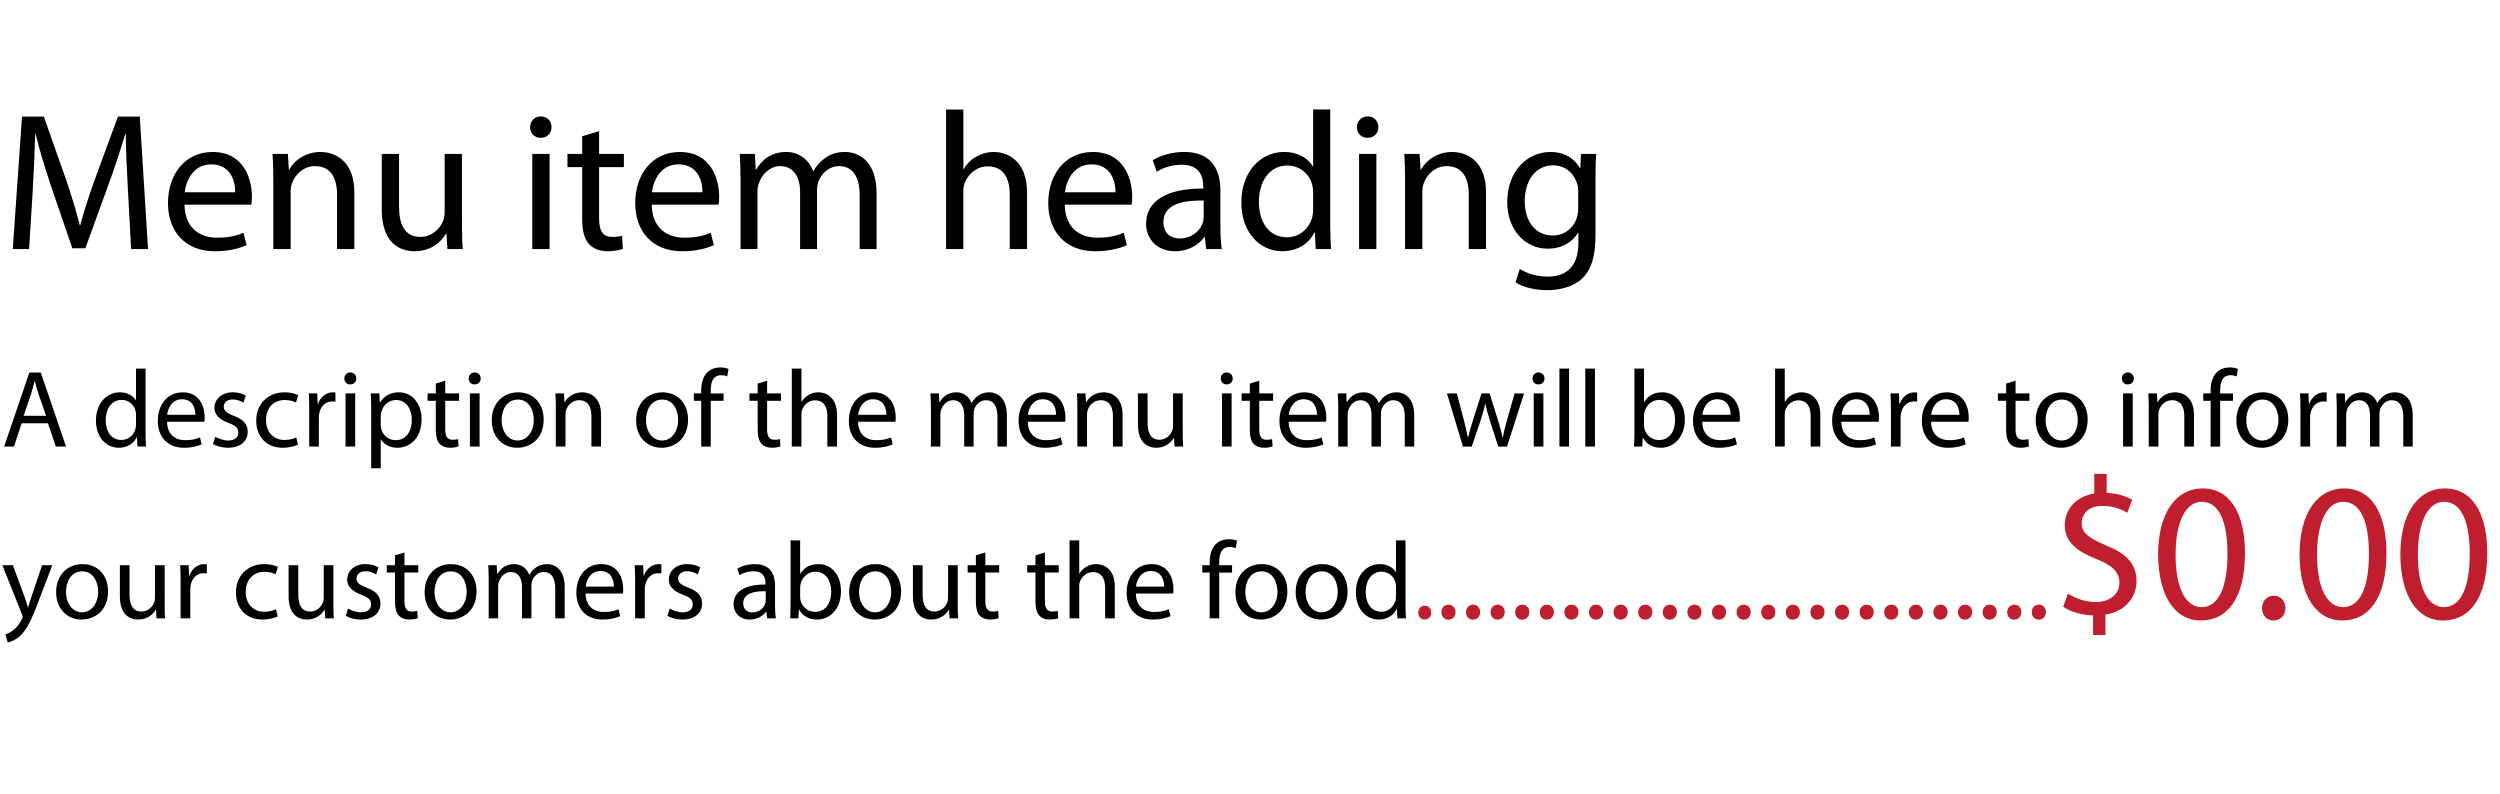 <?xml version="1.0" encoding="utf-8"?>
<!-- Generator: Adobe Illustrator 15.1.0, SVG Export Plug-In . SVG Version: 6.00 Build 0)  -->
<!DOCTYPE svg PUBLIC "-//W3C//DTD SVG 1.1//EN" "http://www.w3.org/Graphics/SVG/1.1/DTD/svg11.dtd">
<svg version="1.1" id="Layer_1" xmlns="http://www.w3.org/2000/svg" xmlns:xlink="http://www.w3.org/1999/xlink" x="0px" y="0px"
	 width="229px" height="72.75px" viewBox="0 0 229 72.75" enable-background="new 0 0 229 72.75" xml:space="preserve">
<g>
	<path d="M11.722,17.486c-0.09-1.692-0.198-3.745-0.198-5.24h-0.036c-0.432,1.405-0.918,2.935-1.53,4.609l-2.143,5.888H6.626
		l-1.98-5.78c-0.576-1.729-1.044-3.277-1.387-4.718H3.223c-0.036,1.513-0.126,3.529-0.234,5.366l-0.324,5.204H1.17L2.017,10.68
		h1.999l2.071,5.87c0.504,1.495,0.9,2.827,1.224,4.087h0.036c0.324-1.224,0.756-2.557,1.296-4.087l2.161-5.87h1.999l0.756,12.136
		H12.01L11.722,17.486z"/>
	<path d="M16.901,18.747c0.036,2.143,1.386,3.025,2.989,3.025c1.134,0,1.836-0.198,2.413-0.45l0.288,1.135
		c-0.558,0.252-1.53,0.558-2.917,0.558c-2.683,0-4.286-1.783-4.286-4.412s1.548-4.681,4.087-4.681c2.863,0,3.601,2.485,3.601,4.087
		c0,0.324-0.018,0.558-0.054,0.738H16.901z M21.546,17.612c0.018-0.99-0.414-2.557-2.196-2.557c-1.621,0-2.305,1.458-2.431,2.557
		H21.546z"/>
	<path d="M25.036,16.46c0-0.918-0.018-1.639-0.072-2.358h1.405l0.09,1.44h0.036c0.432-0.811,1.44-1.621,2.881-1.621
		c1.206,0,3.079,0.72,3.079,3.709v5.186h-1.584v-5.023c0-1.404-0.522-2.575-2.017-2.575c-1.026,0-1.836,0.738-2.125,1.62
		c-0.072,0.198-0.108,0.468-0.108,0.738v5.24h-1.584V16.46z"/>
	<path d="M42.316,20.421c0,0.918,0.018,1.71,0.072,2.395h-1.404l-0.09-1.422h-0.036c-0.396,0.702-1.332,1.621-2.881,1.621
		c-1.368,0-3.007-0.774-3.007-3.817v-5.095h1.584v4.807c0,1.657,0.522,2.791,1.945,2.791c1.062,0,1.8-0.738,2.088-1.458
		c0.09-0.216,0.144-0.504,0.144-0.811v-5.329h1.584V20.421z"/>
	<path d="M50.521,11.652c0,0.541-0.378,0.973-1.008,0.973c-0.576,0-0.955-0.432-0.955-0.973c0-0.54,0.396-0.99,0.99-0.99
		C50.125,10.662,50.521,11.094,50.521,11.652z M48.757,22.816v-8.714h1.584v8.714H48.757z"/>
	<path d="M54.877,12.013v2.089h2.269v1.206h-2.269v4.699c0,1.081,0.306,1.693,1.188,1.693c0.432,0,0.685-0.036,0.918-0.108
		l0.072,1.206c-0.306,0.108-0.792,0.216-1.405,0.216c-0.738,0-1.333-0.252-1.71-0.667c-0.432-0.486-0.612-1.26-0.612-2.287v-4.753
		h-1.35v-1.206h1.35v-1.621L54.877,12.013z"/>
	<path d="M59.7,18.747c0.036,2.143,1.386,3.025,2.989,3.025c1.134,0,1.836-0.198,2.413-0.45l0.288,1.135
		c-0.558,0.252-1.53,0.558-2.917,0.558c-2.683,0-4.286-1.783-4.286-4.412s1.548-4.681,4.087-4.681c2.863,0,3.601,2.485,3.601,4.087
		c0,0.324-0.018,0.558-0.054,0.738H59.7z M64.345,17.612c0.018-0.99-0.414-2.557-2.196-2.557c-1.621,0-2.305,1.458-2.431,2.557
		H64.345z"/>
	<path d="M67.834,16.46c0-0.918-0.036-1.639-0.072-2.358h1.387l0.072,1.422h0.054c0.486-0.829,1.296-1.603,2.755-1.603
		c1.17,0,2.07,0.72,2.449,1.747h0.036c0.27-0.504,0.63-0.864,0.99-1.135c0.522-0.396,1.08-0.612,1.908-0.612
		c1.17,0,2.881,0.756,2.881,3.781v5.114h-1.548V17.9c0-1.692-0.63-2.683-1.891-2.683c-0.918,0-1.603,0.666-1.891,1.422
		c-0.072,0.234-0.126,0.504-0.126,0.792v5.384H73.29v-5.222c0-1.386-0.612-2.376-1.818-2.376c-0.973,0-1.711,0.792-1.963,1.584
		c-0.09,0.216-0.126,0.504-0.126,0.774v5.24h-1.548V16.46z"/>
	<path d="M86.66,10.032h1.584v5.456h0.036c0.252-0.45,0.648-0.864,1.134-1.134c0.468-0.27,1.026-0.432,1.62-0.432
		c1.17,0,3.043,0.72,3.043,3.709v5.186h-1.584v-5.005c0-1.404-0.522-2.575-2.017-2.575c-1.026,0-1.818,0.72-2.125,1.566
		c-0.09,0.234-0.108,0.468-0.108,0.756v5.257H86.66V10.032z"/>
	<path d="M97.531,18.747c0.036,2.143,1.386,3.025,2.989,3.025c1.134,0,1.836-0.198,2.413-0.45l0.288,1.135
		c-0.558,0.252-1.53,0.558-2.917,0.558c-2.683,0-4.285-1.783-4.285-4.412s1.549-4.681,4.087-4.681c2.863,0,3.601,2.485,3.601,4.087
		c0,0.324-0.018,0.558-0.054,0.738H97.531z M102.177,17.612c0.018-0.99-0.415-2.557-2.197-2.557c-1.621,0-2.305,1.458-2.431,2.557
		H102.177z"/>
	<path d="M111.788,20.728c0,0.756,0.036,1.494,0.126,2.088h-1.423l-0.126-1.098h-0.054c-0.486,0.684-1.423,1.296-2.665,1.296
		c-1.765,0-2.665-1.243-2.665-2.503c0-2.106,1.873-3.259,5.239-3.241v-0.18c0-0.702-0.198-2.017-1.98-1.999
		c-0.828,0-1.674,0.234-2.287,0.648l-0.36-1.062c0.72-0.45,1.783-0.756,2.881-0.756c2.665,0,3.313,1.818,3.313,3.547V20.728z
		 M110.257,18.369c-1.729-0.036-3.691,0.27-3.691,1.962c0,1.044,0.684,1.513,1.476,1.513c1.152,0,1.891-0.72,2.143-1.458
		c0.054-0.18,0.072-0.36,0.072-0.504V18.369z"/>
	<path d="M121.849,10.032v10.533c0,0.774,0.036,1.656,0.072,2.25h-1.404l-0.072-1.512h-0.054c-0.468,0.972-1.513,1.71-2.935,1.71
		c-2.107,0-3.746-1.783-3.746-4.43c-0.018-2.899,1.8-4.663,3.908-4.663c1.35,0,2.232,0.63,2.628,1.314h0.036v-5.204H121.849z
		 M120.282,17.648c0-0.198-0.018-0.468-0.071-0.666c-0.234-0.991-1.099-1.819-2.287-1.819c-1.639,0-2.61,1.44-2.61,3.349
		c0,1.765,0.882,3.223,2.574,3.223c1.063,0,2.035-0.72,2.323-1.89c0.054-0.216,0.071-0.432,0.071-0.685V17.648z"/>
	<path d="M126.257,11.652c0,0.541-0.378,0.973-1.009,0.973c-0.576,0-0.954-0.432-0.954-0.973c0-0.54,0.396-0.99,0.99-0.99
		C125.86,10.662,126.257,11.094,126.257,11.652z M124.492,22.816v-8.714h1.584v8.714H124.492z"/>
	<path d="M128.703,16.46c0-0.918-0.018-1.639-0.072-2.358h1.404l0.09,1.44h0.036c0.433-0.811,1.44-1.621,2.881-1.621
		c1.207,0,3.079,0.72,3.079,3.709v5.186h-1.584v-5.023c0-1.404-0.522-2.575-2.017-2.575c-1.026,0-1.837,0.738-2.125,1.62
		c-0.072,0.198-0.108,0.468-0.108,0.738v5.24h-1.584V16.46z"/>
	<path d="M146.146,21.538c0,2.017-0.414,3.223-1.242,3.997c-0.864,0.774-2.089,1.044-3.188,1.044c-1.044,0-2.196-0.252-2.898-0.72
		l0.396-1.225c0.576,0.378,1.477,0.703,2.557,0.703c1.62,0,2.809-0.847,2.809-3.061v-0.955h-0.036
		c-0.468,0.811-1.422,1.458-2.772,1.458c-2.161,0-3.709-1.836-3.709-4.249c0-2.953,1.926-4.609,3.942-4.609
		c1.513,0,2.323,0.774,2.72,1.494h0.035l0.055-1.314h1.404c-0.055,0.612-0.072,1.332-0.072,2.376V21.538z M144.563,17.541
		c0-0.27-0.019-0.504-0.091-0.703c-0.288-0.936-1.044-1.692-2.214-1.692c-1.513,0-2.593,1.278-2.593,3.295
		c0,1.711,0.882,3.133,2.574,3.133c0.99,0,1.873-0.612,2.196-1.621c0.091-0.27,0.127-0.576,0.127-0.846V17.541z"/>
	<path d="M1.986,38.772l-0.704,2.132H0.377l2.313-6.777h1.046l2.313,6.777H5.113L4.39,38.772H1.986z M4.219,38.089l-0.674-1.951
		c-0.151-0.442-0.251-0.845-0.352-1.236h-0.02c-0.101,0.392-0.201,0.814-0.342,1.227l-0.664,1.961H4.219z"/>
	<path d="M13.333,33.765v5.883c0,0.433,0.02,0.925,0.04,1.257h-0.784l-0.04-0.845h-0.03c-0.262,0.543-0.845,0.955-1.639,0.955
		c-1.176,0-2.091-0.995-2.091-2.474c-0.01-1.619,1.005-2.604,2.182-2.604c0.754,0,1.247,0.353,1.468,0.734h0.02v-2.906H13.333z
		 M12.458,38.019c0-0.11-0.01-0.262-0.04-0.372c-0.131-0.554-0.613-1.016-1.277-1.016c-0.916,0-1.458,0.805-1.458,1.87
		c0,0.985,0.493,1.8,1.438,1.8c0.593,0,1.136-0.402,1.297-1.056c0.03-0.121,0.04-0.241,0.04-0.382V38.019z"/>
	<path d="M15.3,38.632c0.021,1.196,0.774,1.689,1.669,1.689c0.633,0,1.026-0.11,1.348-0.252l0.161,0.634
		c-0.312,0.141-0.854,0.312-1.629,0.312c-1.499,0-2.393-0.995-2.393-2.463c0-1.469,0.865-2.615,2.282-2.615
		c1.599,0,2.011,1.388,2.011,2.283c0,0.181-0.01,0.312-0.03,0.412H15.3z M17.895,37.998c0.01-0.553-0.231-1.428-1.227-1.428
		c-0.905,0-1.287,0.814-1.357,1.428H17.895z"/>
	<path d="M19.722,40.01c0.271,0.16,0.734,0.342,1.177,0.342c0.633,0,0.935-0.313,0.935-0.725c0-0.422-0.251-0.644-0.895-0.885
		c-0.885-0.321-1.297-0.794-1.297-1.377c0-0.785,0.644-1.429,1.68-1.429c0.493,0,0.925,0.131,1.187,0.302l-0.211,0.644
		c-0.191-0.12-0.543-0.291-0.996-0.291c-0.522,0-0.804,0.302-0.804,0.663c0,0.402,0.282,0.583,0.915,0.835
		c0.834,0.312,1.277,0.734,1.277,1.458c0,0.864-0.673,1.468-1.81,1.468c-0.533,0-1.025-0.141-1.367-0.342L19.722,40.01z"/>
	<path d="M27.291,40.733c-0.231,0.11-0.744,0.281-1.397,0.281c-1.468,0-2.423-0.995-2.423-2.483c0-1.498,1.025-2.595,2.614-2.595
		c0.523,0,0.985,0.131,1.227,0.262l-0.201,0.674c-0.211-0.11-0.543-0.231-1.026-0.231c-1.116,0-1.72,0.835-1.72,1.84
		c0,1.127,0.724,1.82,1.689,1.82c0.503,0,0.834-0.12,1.086-0.231L27.291,40.733z"/>
	<path d="M28.324,37.556c0-0.573-0.01-1.065-0.04-1.519h0.774l0.04,0.966h0.03c0.221-0.653,0.764-1.066,1.357-1.066
		c0.09,0,0.161,0.011,0.241,0.021v0.835c-0.09-0.021-0.181-0.021-0.302-0.021c-0.623,0-1.066,0.463-1.187,1.126
		c-0.02,0.121-0.03,0.271-0.03,0.412v2.595h-0.885V37.556z"/>
	<path d="M32.636,34.67c0,0.302-0.211,0.543-0.563,0.543c-0.322,0-0.533-0.241-0.533-0.543s0.221-0.553,0.553-0.553
		C32.414,34.117,32.636,34.358,32.636,34.67z M31.65,40.904v-4.867h0.885v4.867H31.65z"/>
	<path d="M34.001,37.626c0-0.623-0.02-1.126-0.04-1.589h0.784l0.05,0.835h0.02c0.352-0.594,0.936-0.936,1.73-0.936
		c1.187,0,2.071,0.996,2.071,2.464c0,1.75-1.076,2.614-2.222,2.614c-0.644,0-1.207-0.281-1.499-0.764h-0.02v2.645h-0.875V37.626z
		 M34.876,38.924c0,0.13,0.01,0.251,0.04,0.361c0.161,0.613,0.694,1.036,1.328,1.036c0.935,0,1.478-0.765,1.478-1.881
		c0-0.965-0.513-1.8-1.448-1.8c-0.604,0-1.177,0.423-1.337,1.086c-0.03,0.11-0.061,0.241-0.061,0.353V38.924z"/>
	<path d="M40.785,34.871v1.166h1.267v0.674h-1.267v2.625c0,0.604,0.171,0.945,0.664,0.945c0.242,0,0.382-0.021,0.513-0.061
		l0.04,0.674c-0.171,0.06-0.442,0.12-0.784,0.12c-0.413,0-0.744-0.141-0.956-0.372c-0.241-0.271-0.342-0.703-0.342-1.276v-2.655
		h-0.754v-0.674h0.754v-0.904L40.785,34.871z"/>
	<path d="M44.031,34.67c0,0.302-0.211,0.543-0.563,0.543c-0.322,0-0.533-0.241-0.533-0.543s0.221-0.553,0.553-0.553
		C43.81,34.117,44.031,34.358,44.031,34.67z M43.045,40.904v-4.867h0.885v4.867H43.045z"/>
	<path d="M49.801,38.431c0,1.8-1.257,2.584-2.423,2.584c-1.307,0-2.333-0.965-2.333-2.504c0-1.618,1.076-2.574,2.413-2.574
		C48.856,35.937,49.801,36.952,49.801,38.431z M45.95,38.48c0,1.066,0.604,1.871,1.468,1.871c0.845,0,1.478-0.795,1.478-1.891
		c0-0.824-0.412-1.86-1.458-1.86C46.402,36.601,45.95,37.565,45.95,38.48z"/>
	<path d="M50.914,37.354c0-0.513-0.01-0.915-0.04-1.317h0.784l0.05,0.805h0.02c0.242-0.452,0.805-0.905,1.609-0.905
		c0.674,0,1.72,0.402,1.72,2.071v2.896h-0.885v-2.806c0-0.784-0.292-1.438-1.126-1.438c-0.573,0-1.025,0.412-1.187,0.904
		c-0.04,0.111-0.06,0.262-0.06,0.413v2.926h-0.885V37.354z"/>
	<path d="M63.025,38.431c0,1.8-1.257,2.584-2.423,2.584c-1.307,0-2.333-0.965-2.333-2.504c0-1.618,1.076-2.574,2.413-2.574
		C62.081,35.937,63.025,36.952,63.025,38.431z M59.174,38.48c0,1.066,0.604,1.871,1.468,1.871c0.845,0,1.478-0.795,1.478-1.891
		c0-0.824-0.412-1.86-1.458-1.86C59.627,36.601,59.174,37.565,59.174,38.48z"/>
	<path d="M64.229,40.904v-4.193h-0.674v-0.674h0.674v-0.231c0-0.684,0.161-1.307,0.563-1.699c0.332-0.321,0.774-0.452,1.187-0.452
		c0.322,0,0.583,0.07,0.754,0.141l-0.121,0.684c-0.13-0.06-0.301-0.11-0.563-0.11c-0.754,0-0.945,0.653-0.945,1.408v0.261h1.177
		v0.674h-1.177v4.193H64.229z"/>
	<path d="M70.269,34.871v1.166h1.267v0.674h-1.267v2.625c0,0.604,0.171,0.945,0.664,0.945c0.242,0,0.382-0.021,0.513-0.061
		l0.04,0.674c-0.171,0.06-0.442,0.12-0.784,0.12c-0.413,0-0.744-0.141-0.956-0.372c-0.241-0.271-0.342-0.703-0.342-1.276v-2.655
		H68.65v-0.674h0.754v-0.904L70.269,34.871z"/>
	<path d="M72.529,33.765h0.885v3.047h0.02c0.141-0.251,0.362-0.482,0.633-0.634c0.262-0.15,0.573-0.241,0.905-0.241
		c0.653,0,1.699,0.402,1.699,2.071v2.896h-0.885v-2.796c0-0.784-0.292-1.438-1.126-1.438c-0.573,0-1.016,0.402-1.187,0.875
		c-0.05,0.131-0.06,0.262-0.06,0.422v2.937h-0.885V33.765z"/>
	<path d="M78.599,38.632c0.021,1.196,0.774,1.689,1.669,1.689c0.633,0,1.026-0.11,1.348-0.252l0.161,0.634
		c-0.312,0.141-0.854,0.312-1.629,0.312c-1.499,0-2.393-0.995-2.393-2.463c0-1.469,0.865-2.615,2.282-2.615
		c1.599,0,2.011,1.388,2.011,2.283c0,0.181-0.01,0.312-0.03,0.412H78.599z M81.193,37.998c0.01-0.553-0.231-1.428-1.227-1.428
		c-0.905,0-1.287,0.814-1.357,1.428H81.193z"/>
	<path d="M85.271,37.354c0-0.513-0.02-0.915-0.04-1.317h0.774l0.04,0.795h0.03c0.271-0.463,0.724-0.896,1.539-0.896
		c0.653,0,1.156,0.402,1.367,0.976h0.021c0.151-0.281,0.352-0.482,0.553-0.634c0.292-0.221,0.604-0.342,1.066-0.342
		c0.654,0,1.609,0.423,1.609,2.112v2.855h-0.865v-2.745c0-0.945-0.352-1.498-1.056-1.498c-0.513,0-0.895,0.372-1.056,0.794
		c-0.04,0.131-0.07,0.281-0.07,0.442v3.007h-0.865v-2.916c0-0.774-0.342-1.327-1.016-1.327c-0.543,0-0.955,0.442-1.096,0.885
		c-0.05,0.12-0.071,0.281-0.071,0.433v2.926h-0.865V37.354z"/>
	<path d="M94.145,38.632c0.021,1.196,0.774,1.689,1.669,1.689c0.633,0,1.026-0.11,1.348-0.252l0.161,0.634
		c-0.312,0.141-0.854,0.312-1.629,0.312c-1.499,0-2.393-0.995-2.393-2.463c0-1.469,0.865-2.615,2.282-2.615
		c1.599,0,2.011,1.388,2.011,2.283c0,0.181-0.01,0.312-0.03,0.412H94.145z M96.739,37.998c0.01-0.553-0.231-1.428-1.227-1.428
		c-0.905,0-1.287,0.814-1.357,1.428H96.739z"/>
	<path d="M98.686,37.354c0-0.513-0.01-0.915-0.04-1.317h0.784l0.05,0.805h0.02c0.242-0.452,0.805-0.905,1.609-0.905
		c0.674,0,1.72,0.402,1.72,2.071v2.896h-0.885v-2.806c0-0.784-0.292-1.438-1.126-1.438c-0.573,0-1.025,0.412-1.187,0.904
		c-0.04,0.111-0.06,0.262-0.06,0.413v2.926h-0.885V37.354z"/>
	<path d="M108.336,39.567c0,0.513,0.01,0.955,0.04,1.337h-0.784l-0.05-0.794h-0.02c-0.221,0.392-0.744,0.904-1.609,0.904
		c-0.764,0-1.679-0.433-1.679-2.132v-2.846h0.885v2.686c0,0.925,0.292,1.559,1.086,1.559c0.593,0,1.005-0.413,1.167-0.814
		c0.05-0.121,0.081-0.282,0.081-0.453v-2.977h0.885V39.567z"/>
	<path d="M112.917,34.67c0,0.302-0.211,0.543-0.563,0.543c-0.322,0-0.533-0.241-0.533-0.543s0.221-0.553,0.553-0.553
		C112.695,34.117,112.917,34.358,112.917,34.67z M111.931,40.904v-4.867h0.885v4.867H111.931z"/>
	<path d="M115.349,34.871v1.166h1.267v0.674h-1.267v2.625c0,0.604,0.171,0.945,0.663,0.945c0.241,0,0.383-0.021,0.513-0.061
		l0.041,0.674c-0.171,0.06-0.442,0.12-0.785,0.12c-0.412,0-0.744-0.141-0.955-0.372c-0.241-0.271-0.342-0.703-0.342-1.276v-2.655
		h-0.754v-0.674h0.754v-0.904L115.349,34.871z"/>
	<path d="M118.041,38.632c0.021,1.196,0.774,1.689,1.67,1.689c0.633,0,1.025-0.11,1.347-0.252l0.161,0.634
		c-0.312,0.141-0.854,0.312-1.629,0.312c-1.498,0-2.394-0.995-2.394-2.463c0-1.469,0.865-2.615,2.283-2.615
		c1.599,0,2.011,1.388,2.011,2.283c0,0.181-0.01,0.312-0.03,0.412H118.041z M120.636,37.998c0.01-0.553-0.231-1.428-1.227-1.428
		c-0.905,0-1.287,0.814-1.357,1.428H120.636z"/>
	<path d="M122.583,37.354c0-0.513-0.021-0.915-0.041-1.317h0.774l0.041,0.795h0.029c0.271-0.463,0.725-0.896,1.539-0.896
		c0.653,0,1.156,0.402,1.367,0.976h0.021c0.15-0.281,0.352-0.482,0.553-0.634c0.292-0.221,0.604-0.342,1.066-0.342
		c0.653,0,1.608,0.423,1.608,2.112v2.855h-0.864v-2.745c0-0.945-0.353-1.498-1.057-1.498c-0.513,0-0.895,0.372-1.056,0.794
		c-0.04,0.131-0.07,0.281-0.07,0.442v3.007h-0.864v-2.916c0-0.774-0.342-1.327-1.016-1.327c-0.543,0-0.956,0.442-1.097,0.885
		c-0.05,0.12-0.07,0.281-0.07,0.433v2.926h-0.864V37.354z"/>
	<path d="M133.445,36.037l0.653,2.474c0.131,0.543,0.262,1.046,0.353,1.549h0.03c0.11-0.492,0.271-1.016,0.432-1.538l0.795-2.484
		h0.744l0.754,2.434c0.181,0.583,0.322,1.097,0.433,1.589h0.03c0.08-0.492,0.211-1.006,0.372-1.579l0.693-2.443h0.875l-1.568,4.867
		h-0.805l-0.744-2.323c-0.171-0.543-0.312-1.025-0.433-1.599h-0.02c-0.121,0.583-0.271,1.086-0.442,1.609l-0.785,2.313h-0.804
		l-1.469-4.867H133.445z"/>
	<path d="M141.476,34.67c0,0.302-0.211,0.543-0.563,0.543c-0.321,0-0.533-0.241-0.533-0.543s0.222-0.553,0.554-0.553
		C141.254,34.117,141.476,34.358,141.476,34.67z M140.49,40.904v-4.867h0.885v4.867H140.49z"/>
	<path d="M142.842,33.765h0.885v7.14h-0.885V33.765z"/>
	<path d="M145.213,33.765h0.885v7.14h-0.885V33.765z"/>
	<path d="M149.715,33.765h0.875v3.057h0.02c0.312-0.543,0.875-0.885,1.659-0.885c1.217,0,2.062,1.006,2.062,2.474
		c0,1.74-1.106,2.604-2.192,2.604c-0.704,0-1.267-0.271-1.639-0.904h-0.021l-0.05,0.794h-0.755c0.021-0.332,0.041-0.824,0.041-1.257
		V33.765z M150.59,38.953c0,0.111,0.01,0.222,0.04,0.322c0.16,0.613,0.684,1.035,1.327,1.035c0.935,0,1.479-0.754,1.479-1.87
		c0-0.976-0.503-1.81-1.459-1.81c-0.593,0-1.156,0.422-1.337,1.086c-0.03,0.11-0.05,0.231-0.05,0.372V38.953z"/>
	<path d="M155.925,38.632c0.021,1.196,0.774,1.689,1.669,1.689c0.634,0,1.026-0.11,1.348-0.252l0.161,0.634
		c-0.312,0.141-0.854,0.312-1.629,0.312c-1.498,0-2.394-0.995-2.394-2.463c0-1.469,0.865-2.615,2.283-2.615
		c1.599,0,2.011,1.388,2.011,2.283c0,0.181-0.01,0.312-0.03,0.412H155.925z M158.52,37.998c0.01-0.553-0.231-1.428-1.227-1.428
		c-0.905,0-1.287,0.814-1.357,1.428H158.52z"/>
	<path d="M162.598,33.765h0.885v3.047h0.02c0.142-0.251,0.362-0.482,0.634-0.634c0.262-0.15,0.573-0.241,0.905-0.241
		c0.653,0,1.699,0.402,1.699,2.071v2.896h-0.885v-2.796c0-0.784-0.292-1.438-1.126-1.438c-0.573,0-1.016,0.402-1.187,0.875
		c-0.051,0.131-0.061,0.262-0.061,0.422v2.937h-0.885V33.765z"/>
	<path d="M168.667,38.632c0.021,1.196,0.774,1.689,1.669,1.689c0.634,0,1.026-0.11,1.348-0.252l0.161,0.634
		c-0.312,0.141-0.854,0.312-1.629,0.312c-1.498,0-2.394-0.995-2.394-2.463c0-1.469,0.865-2.615,2.283-2.615
		c1.599,0,2.011,1.388,2.011,2.283c0,0.181-0.01,0.312-0.03,0.412H168.667z M171.262,37.998c0.01-0.553-0.231-1.428-1.227-1.428
		c-0.905,0-1.287,0.814-1.357,1.428H171.262z"/>
	<path d="M173.209,37.556c0-0.573-0.011-1.065-0.041-1.519h0.774l0.041,0.966h0.029c0.222-0.653,0.765-1.066,1.358-1.066
		c0.09,0,0.16,0.011,0.241,0.021v0.835c-0.091-0.021-0.182-0.021-0.302-0.021c-0.624,0-1.066,0.463-1.187,1.126
		c-0.021,0.121-0.03,0.271-0.03,0.412v2.595h-0.885V37.556z"/>
	<path d="M176.887,38.632c0.021,1.196,0.774,1.689,1.67,1.689c0.633,0,1.025-0.11,1.347-0.252l0.161,0.634
		c-0.312,0.141-0.854,0.312-1.629,0.312c-1.498,0-2.394-0.995-2.394-2.463c0-1.469,0.865-2.615,2.283-2.615
		c1.599,0,2.011,1.388,2.011,2.283c0,0.181-0.01,0.312-0.03,0.412H176.887z M179.481,37.998c0.01-0.553-0.231-1.428-1.227-1.428
		c-0.905,0-1.287,0.814-1.357,1.428H179.481z"/>
	<path d="M184.625,34.871v1.166h1.268v0.674h-1.268v2.625c0,0.604,0.171,0.945,0.664,0.945c0.241,0,0.382-0.021,0.513-0.061
		l0.04,0.674c-0.171,0.06-0.442,0.12-0.784,0.12c-0.412,0-0.744-0.141-0.955-0.372c-0.241-0.271-0.342-0.703-0.342-1.276v-2.655
		h-0.755v-0.674h0.755v-0.904L184.625,34.871z"/>
	<path d="M191.229,38.431c0,1.8-1.257,2.584-2.424,2.584c-1.307,0-2.333-0.965-2.333-2.504c0-1.618,1.076-2.574,2.414-2.574
		C190.284,35.937,191.229,36.952,191.229,38.431z M187.378,38.48c0,1.066,0.604,1.871,1.468,1.871c0.845,0,1.479-0.795,1.479-1.891
		c0-0.824-0.412-1.86-1.458-1.86C187.83,36.601,187.378,37.565,187.378,38.48z"/>
	<path d="M195.458,34.67c0,0.302-0.211,0.543-0.563,0.543c-0.321,0-0.533-0.241-0.533-0.543s0.222-0.553,0.554-0.553
		C195.236,34.117,195.458,34.358,195.458,34.67z M194.473,40.904v-4.867h0.885v4.867H194.473z"/>
	<path d="M196.824,37.354c0-0.513-0.011-0.915-0.041-1.317h0.785l0.05,0.805h0.021c0.241-0.452,0.804-0.905,1.608-0.905
		c0.674,0,1.72,0.402,1.72,2.071v2.896h-0.885v-2.806c0-0.784-0.292-1.438-1.126-1.438c-0.573,0-1.026,0.412-1.187,0.904
		c-0.041,0.111-0.061,0.262-0.061,0.413v2.926h-0.885V37.354z"/>
	<path d="M202.491,40.904v-4.193h-0.674v-0.674h0.674v-0.231c0-0.684,0.161-1.307,0.563-1.699c0.332-0.321,0.774-0.452,1.187-0.452
		c0.321,0,0.583,0.07,0.754,0.141l-0.12,0.684c-0.131-0.06-0.302-0.11-0.563-0.11c-0.754,0-0.945,0.653-0.945,1.408v0.261h1.177
		v0.674h-1.177v4.193H202.491z"/>
	<path d="M209.609,38.431c0,1.8-1.257,2.584-2.424,2.584c-1.307,0-2.333-0.965-2.333-2.504c0-1.618,1.076-2.574,2.414-2.574
		C208.664,35.937,209.609,36.952,209.609,38.431z M205.758,38.48c0,1.066,0.604,1.871,1.468,1.871c0.845,0,1.479-0.795,1.479-1.891
		c0-0.824-0.412-1.86-1.458-1.86C206.21,36.601,205.758,37.565,205.758,38.48z"/>
	<path d="M210.722,37.556c0-0.573-0.011-1.065-0.041-1.519h0.774l0.041,0.966h0.029c0.222-0.653,0.765-1.066,1.357-1.066
		c0.091,0,0.161,0.011,0.242,0.021v0.835c-0.091-0.021-0.182-0.021-0.302-0.021c-0.624,0-1.066,0.463-1.187,1.126
		c-0.021,0.121-0.03,0.271-0.03,0.412v2.595h-0.885V37.556z"/>
	<path d="M214.048,37.354c0-0.513-0.021-0.915-0.041-1.317h0.774l0.041,0.795h0.029c0.271-0.463,0.725-0.896,1.539-0.896
		c0.653,0,1.156,0.402,1.367,0.976h0.021c0.15-0.281,0.352-0.482,0.553-0.634c0.292-0.221,0.604-0.342,1.066-0.342
		c0.653,0,1.608,0.423,1.608,2.112v2.855h-0.864v-2.745c0-0.945-0.353-1.498-1.057-1.498c-0.513,0-0.895,0.372-1.056,0.794
		c-0.04,0.131-0.07,0.281-0.07,0.442v3.007h-0.864v-2.916c0-0.774-0.342-1.327-1.016-1.327c-0.543,0-0.956,0.442-1.097,0.885
		c-0.05,0.12-0.07,0.281-0.07,0.433v2.926h-0.864V37.354z"/>
	<path d="M1.182,51.772l1.056,2.876c0.121,0.322,0.241,0.704,0.322,0.996h0.02c0.09-0.292,0.191-0.664,0.312-1.016l0.965-2.856
		h0.936l-1.328,3.47c-0.633,1.669-1.066,2.514-1.669,3.047c-0.443,0.372-0.865,0.522-1.086,0.563l-0.221-0.733
		c0.221-0.07,0.513-0.212,0.774-0.433c0.241-0.191,0.533-0.533,0.744-0.985c0.04-0.091,0.07-0.161,0.07-0.211
		c0-0.051-0.02-0.121-0.07-0.231l-1.79-4.485H1.182z"/>
	<path d="M9.897,54.166c0,1.8-1.257,2.584-2.423,2.584c-1.307,0-2.333-0.965-2.333-2.504c0-1.618,1.076-2.574,2.413-2.574
		C8.952,51.672,9.897,52.688,9.897,54.166z M6.046,54.216c0,1.066,0.604,1.871,1.468,1.871c0.845,0,1.478-0.795,1.478-1.891
		c0-0.824-0.412-1.86-1.458-1.86C6.499,52.336,6.046,53.301,6.046,54.216z"/>
	<path d="M15.082,55.303c0,0.513,0.01,0.955,0.04,1.337h-0.784l-0.05-0.794h-0.02c-0.221,0.392-0.744,0.904-1.609,0.904
		c-0.764,0-1.679-0.432-1.679-2.132v-2.846h0.885v2.686c0,0.925,0.292,1.559,1.086,1.559c0.593,0,1.005-0.413,1.167-0.814
		c0.05-0.121,0.081-0.282,0.081-0.453v-2.977h0.885V55.303z"/>
	<path d="M16.546,53.291c0-0.573-0.01-1.065-0.04-1.519h0.774l0.04,0.966h0.03c0.221-0.653,0.764-1.066,1.357-1.066
		c0.09,0,0.161,0.011,0.241,0.021v0.835c-0.09-0.021-0.181-0.021-0.302-0.021c-0.623,0-1.066,0.463-1.187,1.126
		c-0.02,0.121-0.03,0.271-0.03,0.412v2.595h-0.885V53.291z"/>
	<path d="M25.432,56.469c-0.231,0.11-0.744,0.281-1.397,0.281c-1.468,0-2.423-0.995-2.423-2.483c0-1.498,1.025-2.595,2.614-2.595
		c0.523,0,0.985,0.131,1.227,0.262l-0.201,0.674c-0.211-0.11-0.543-0.231-1.025-0.231c-1.116,0-1.72,0.835-1.72,1.84
		c0,1.127,0.724,1.82,1.689,1.82c0.503,0,0.834-0.12,1.086-0.231L25.432,56.469z"/>
	<path d="M30.538,55.303c0,0.513,0.01,0.955,0.04,1.337h-0.784l-0.05-0.794h-0.02c-0.221,0.392-0.744,0.904-1.609,0.904
		c-0.764,0-1.679-0.432-1.679-2.132v-2.846h0.885v2.686c0,0.925,0.292,1.559,1.086,1.559c0.593,0,1.005-0.413,1.167-0.814
		c0.05-0.121,0.081-0.282,0.081-0.453v-2.977h0.885V55.303z"/>
	<path d="M31.881,55.745c0.271,0.16,0.734,0.342,1.177,0.342c0.633,0,0.935-0.313,0.935-0.725c0-0.422-0.251-0.644-0.895-0.885
		C32.213,54.156,31.8,53.684,31.8,53.1c0-0.784,0.644-1.428,1.68-1.428c0.493,0,0.925,0.131,1.187,0.302l-0.211,0.644
		c-0.191-0.12-0.543-0.291-0.996-0.291c-0.522,0-0.804,0.302-0.804,0.663c0,0.402,0.282,0.583,0.915,0.835
		c0.834,0.312,1.277,0.734,1.277,1.458c0,0.864-0.673,1.468-1.81,1.468c-0.533,0-1.025-0.141-1.367-0.342L31.881,55.745z"/>
	<path d="M37.047,50.606v1.166h1.267v0.674h-1.267v2.625c0,0.603,0.171,0.945,0.664,0.945c0.242,0,0.382-0.021,0.513-0.061
		l0.04,0.674c-0.171,0.06-0.442,0.12-0.784,0.12c-0.413,0-0.744-0.141-0.956-0.372c-0.241-0.271-0.342-0.704-0.342-1.276v-2.655
		h-0.754v-0.674h0.754v-0.904L37.047,50.606z"/>
	<path d="M43.651,54.166c0,1.8-1.257,2.584-2.423,2.584c-1.307,0-2.333-0.965-2.333-2.504c0-1.618,1.076-2.574,2.413-2.574
		C42.707,51.672,43.651,52.688,43.651,54.166z M39.8,54.216c0,1.066,0.604,1.871,1.468,1.871c0.845,0,1.478-0.795,1.478-1.891
		c0-0.824-0.412-1.86-1.458-1.86C40.253,52.336,39.8,53.301,39.8,54.216z"/>
	<path d="M44.764,53.09c0-0.513-0.02-0.915-0.04-1.317h0.774l0.04,0.795h0.03c0.271-0.463,0.724-0.896,1.539-0.896
		c0.653,0,1.156,0.402,1.367,0.976h0.021c0.151-0.281,0.352-0.482,0.553-0.634c0.292-0.221,0.604-0.342,1.066-0.342
		c0.654,0,1.609,0.423,1.609,2.112v2.855h-0.865v-2.745c0-0.945-0.352-1.498-1.056-1.498c-0.513,0-0.895,0.372-1.056,0.794
		c-0.04,0.131-0.07,0.281-0.07,0.442v3.007h-0.865v-2.916c0-0.774-0.342-1.327-1.016-1.327c-0.543,0-0.955,0.442-1.096,0.885
		c-0.05,0.12-0.071,0.281-0.071,0.433v2.926h-0.865V53.09z"/>
	<path d="M53.638,54.367c0.021,1.196,0.774,1.689,1.669,1.689c0.633,0,1.026-0.11,1.348-0.252l0.161,0.634
		c-0.312,0.141-0.854,0.312-1.629,0.312c-1.499,0-2.393-0.995-2.393-2.463c0-1.469,0.865-2.615,2.282-2.615
		c1.599,0,2.011,1.388,2.011,2.283c0,0.181-0.01,0.312-0.03,0.412H53.638z M56.232,53.733c0.01-0.553-0.231-1.428-1.227-1.428
		c-0.905,0-1.287,0.814-1.357,1.428H56.232z"/>
	<path d="M58.179,53.291c0-0.573-0.01-1.065-0.04-1.519h0.774l0.04,0.966h0.03c0.221-0.653,0.764-1.066,1.357-1.066
		c0.09,0,0.161,0.011,0.241,0.021v0.835c-0.09-0.021-0.181-0.021-0.302-0.021c-0.623,0-1.066,0.463-1.187,1.126
		c-0.02,0.121-0.03,0.271-0.03,0.412v2.595h-0.885V53.291z"/>
	<path d="M61.345,55.745c0.271,0.16,0.734,0.342,1.177,0.342c0.633,0,0.935-0.313,0.935-0.725c0-0.422-0.251-0.644-0.895-0.885
		c-0.885-0.321-1.297-0.794-1.297-1.378c0-0.784,0.644-1.428,1.68-1.428c0.493,0,0.925,0.131,1.187,0.302l-0.211,0.644
		c-0.191-0.12-0.543-0.291-0.996-0.291c-0.522,0-0.804,0.302-0.804,0.663c0,0.402,0.282,0.583,0.915,0.835
		c0.834,0.312,1.277,0.734,1.277,1.458c0,0.864-0.673,1.468-1.81,1.468c-0.533,0-1.025-0.141-1.367-0.342L61.345,55.745z"/>
	<path d="M70.994,55.474c0,0.422,0.02,0.834,0.07,1.166H70.27l-0.07-0.613h-0.03c-0.271,0.382-0.794,0.724-1.488,0.724
		c-0.986,0-1.488-0.693-1.488-1.397c0-1.177,1.046-1.82,2.926-1.81v-0.101c0-0.393-0.111-1.127-1.106-1.116
		c-0.462,0-0.935,0.131-1.277,0.361l-0.201-0.593c0.402-0.252,0.996-0.423,1.609-0.423c1.488,0,1.85,1.016,1.85,1.981V55.474z
		 M70.14,54.156c-0.965-0.021-2.062,0.15-2.062,1.096c0,0.583,0.382,0.845,0.825,0.845c0.644,0,1.056-0.402,1.196-0.814
		c0.03-0.101,0.041-0.201,0.041-0.281V54.156z"/>
	<path d="M72.418,49.5h0.875v3.057h0.02c0.312-0.543,0.875-0.885,1.659-0.885c1.217,0,2.062,1.006,2.062,2.474
		c0,1.74-1.106,2.604-2.192,2.604c-0.704,0-1.267-0.271-1.639-0.904h-0.021l-0.05,0.794h-0.754c0.02-0.332,0.04-0.824,0.04-1.257
		V49.5z M73.293,54.688c0,0.111,0.01,0.222,0.04,0.322c0.161,0.613,0.684,1.035,1.328,1.035c0.935,0,1.478-0.754,1.478-1.87
		c0-0.976-0.503-1.81-1.458-1.81c-0.593,0-1.156,0.422-1.337,1.086c-0.03,0.11-0.05,0.231-0.05,0.372V54.688z"/>
	<path d="M82.541,54.166c0,1.8-1.257,2.584-2.423,2.584c-1.307,0-2.333-0.965-2.333-2.504c0-1.618,1.076-2.574,2.413-2.574
		C81.596,51.672,82.541,52.688,82.541,54.166z M78.689,54.216c0,1.066,0.604,1.871,1.468,1.871c0.845,0,1.478-0.795,1.478-1.891
		c0-0.824-0.412-1.86-1.458-1.86C79.142,52.336,78.689,53.301,78.689,54.216z"/>
	<path d="M87.726,55.303c0,0.513,0.01,0.955,0.04,1.337h-0.784l-0.05-0.794h-0.02c-0.221,0.392-0.744,0.904-1.609,0.904
		c-0.764,0-1.679-0.432-1.679-2.132v-2.846h0.885v2.686c0,0.925,0.292,1.559,1.086,1.559c0.593,0,1.005-0.413,1.167-0.814
		c0.05-0.121,0.081-0.282,0.081-0.453v-2.977h0.885V55.303z"/>
	<path d="M90.256,50.606v1.166h1.267v0.674h-1.267v2.625c0,0.603,0.171,0.945,0.664,0.945c0.242,0,0.382-0.021,0.513-0.061
		l0.04,0.674c-0.171,0.06-0.442,0.12-0.784,0.12c-0.413,0-0.744-0.141-0.956-0.372c-0.241-0.271-0.342-0.704-0.342-1.276v-2.655
		h-0.754v-0.674h0.754v-0.904L90.256,50.606z"/>
	<path d="M95.713,50.606v1.166h1.267v0.674h-1.267v2.625c0,0.603,0.171,0.945,0.664,0.945c0.242,0,0.382-0.021,0.513-0.061
		l0.04,0.674c-0.171,0.06-0.442,0.12-0.784,0.12c-0.413,0-0.744-0.141-0.956-0.372c-0.241-0.271-0.342-0.704-0.342-1.276v-2.655
		h-0.754v-0.674h0.754v-0.904L95.713,50.606z"/>
	<path d="M97.973,49.5h0.885v3.047h0.02c0.141-0.251,0.362-0.482,0.633-0.634c0.262-0.15,0.573-0.241,0.905-0.241
		c0.653,0,1.699,0.402,1.699,2.072v2.896h-0.885v-2.796c0-0.784-0.292-1.438-1.126-1.438c-0.573,0-1.016,0.402-1.187,0.875
		c-0.05,0.131-0.06,0.262-0.06,0.422v2.937h-0.885V49.5z"/>
	<path d="M104.043,54.367c0.021,1.196,0.774,1.689,1.669,1.689c0.633,0,1.026-0.11,1.348-0.252l0.161,0.634
		c-0.312,0.141-0.854,0.312-1.629,0.312c-1.499,0-2.393-0.995-2.393-2.463c0-1.469,0.865-2.615,2.282-2.615
		c1.599,0,2.011,1.388,2.011,2.283c0,0.181-0.01,0.312-0.03,0.412H104.043z M106.638,53.733c0.01-0.553-0.231-1.428-1.227-1.428
		c-0.905,0-1.287,0.814-1.357,1.428H106.638z"/>
	<path d="M110.806,56.64v-4.193h-0.674v-0.674h0.674v-0.231c0-0.684,0.161-1.307,0.563-1.699c0.332-0.321,0.774-0.452,1.187-0.452
		c0.322,0,0.583,0.07,0.754,0.141l-0.121,0.684c-0.13-0.06-0.301-0.11-0.563-0.11c-0.754,0-0.945,0.653-0.945,1.408v0.261h1.177
		v0.674h-1.177v4.193H110.806z"/>
	<path d="M117.923,54.166c0,1.8-1.257,2.584-2.423,2.584c-1.308,0-2.333-0.965-2.333-2.504c0-1.618,1.076-2.574,2.413-2.574
		C116.978,51.672,117.923,52.688,117.923,54.166z M114.072,54.216c0,1.066,0.604,1.871,1.468,1.871c0.845,0,1.478-0.795,1.478-1.891
		c0-0.824-0.412-1.86-1.458-1.86C114.524,52.336,114.072,53.301,114.072,54.216z"/>
	<path d="M123.44,54.166c0,1.8-1.257,2.584-2.424,2.584c-1.307,0-2.333-0.965-2.333-2.504c0-1.618,1.076-2.574,2.414-2.574
		C122.495,51.672,123.44,52.688,123.44,54.166z M119.589,54.216c0,1.066,0.604,1.871,1.468,1.871c0.845,0,1.479-0.795,1.479-1.891
		c0-0.824-0.412-1.86-1.458-1.86C120.041,52.336,119.589,53.301,119.589,54.216z"/>
	<path d="M128.745,49.5v5.883c0,0.433,0.021,0.925,0.041,1.257h-0.784l-0.041-0.845h-0.03c-0.261,0.543-0.845,0.955-1.639,0.955
		c-1.177,0-2.092-0.995-2.092-2.474c-0.01-1.619,1.006-2.604,2.183-2.604c0.754,0,1.247,0.353,1.468,0.734h0.021V49.5H128.745z
		 M127.871,53.754c0-0.11-0.011-0.262-0.041-0.372c-0.13-0.554-0.613-1.016-1.276-1.016c-0.915,0-1.458,0.805-1.458,1.87
		c0,0.985,0.492,1.8,1.438,1.8c0.594,0,1.137-0.402,1.297-1.056c0.03-0.121,0.041-0.241,0.041-0.382V53.754z"/>
	<path fill="#BE1E2D" d="M129.908,56.117c0-0.362,0.252-0.634,0.604-0.634c0.353,0,0.594,0.262,0.594,0.634
		c0,0.361-0.241,0.633-0.613,0.633C130.15,56.75,129.908,56.479,129.908,56.117z"/>
	<path fill="#BE1E2D" d="M132.031,56.074c0-0.392,0.272-0.686,0.653-0.686s0.642,0.282,0.642,0.686c0,0.392-0.261,0.686-0.664,0.686
		C132.293,56.76,132.031,56.466,132.031,56.074z"/>
	<path fill="#BE1E2D" d="M134.285,56.074c0-0.392,0.272-0.686,0.653-0.686s0.642,0.282,0.642,0.686c0,0.392-0.261,0.686-0.664,0.686
		C134.547,56.76,134.285,56.466,134.285,56.074z"/>
	<path fill="#BE1E2D" d="M136.538,56.074c0-0.392,0.272-0.686,0.653-0.686s0.642,0.282,0.642,0.686c0,0.392-0.261,0.686-0.664,0.686
		C136.8,56.76,136.538,56.466,136.538,56.074z"/>
	<path fill="#BE1E2D" d="M138.791,56.074c0-0.392,0.272-0.686,0.653-0.686s0.642,0.282,0.642,0.686c0,0.392-0.261,0.686-0.664,0.686
		C139.053,56.76,138.791,56.466,138.791,56.074z"/>
	<path fill="#BE1E2D" d="M141.045,56.074c0-0.392,0.272-0.686,0.653-0.686s0.642,0.282,0.642,0.686c0,0.392-0.261,0.686-0.664,0.686
		C141.307,56.76,141.045,56.466,141.045,56.074z"/>
	<path fill="#BE1E2D" d="M143.298,56.074c0-0.392,0.272-0.686,0.653-0.686s0.642,0.282,0.642,0.686c0,0.392-0.261,0.686-0.664,0.686
		C143.56,56.76,143.298,56.466,143.298,56.074z"/>
	<path fill="#BE1E2D" d="M145.552,56.074c0-0.392,0.272-0.686,0.653-0.686s0.642,0.282,0.642,0.686c0,0.392-0.261,0.686-0.664,0.686
		C145.813,56.76,145.552,56.466,145.552,56.074z"/>
	<path fill="#BE1E2D" d="M147.805,56.074c0-0.392,0.272-0.686,0.653-0.686s0.642,0.282,0.642,0.686c0,0.392-0.261,0.686-0.664,0.686
		C148.066,56.76,147.805,56.466,147.805,56.074z"/>
	<path fill="#BE1E2D" d="M150.058,56.074c0-0.392,0.272-0.686,0.653-0.686s0.642,0.282,0.642,0.686c0,0.392-0.261,0.686-0.664,0.686
		C150.319,56.76,150.058,56.466,150.058,56.074z"/>
	<path fill="#BE1E2D" d="M152.312,56.074c0-0.392,0.272-0.686,0.653-0.686s0.642,0.282,0.642,0.686c0,0.392-0.261,0.686-0.664,0.686
		C152.573,56.76,152.312,56.466,152.312,56.074z"/>
	<path fill="#BE1E2D" d="M154.564,56.074c0-0.392,0.272-0.686,0.653-0.686s0.642,0.282,0.642,0.686c0,0.392-0.261,0.686-0.664,0.686
		C154.826,56.76,154.564,56.466,154.564,56.074z"/>
	<path fill="#BE1E2D" d="M156.818,56.074c0-0.392,0.272-0.686,0.653-0.686s0.642,0.282,0.642,0.686c0,0.392-0.261,0.686-0.664,0.686
		C157.08,56.76,156.818,56.466,156.818,56.074z"/>
	<path fill="#BE1E2D" d="M159.071,56.074c0-0.392,0.272-0.686,0.653-0.686s0.642,0.282,0.642,0.686c0,0.392-0.261,0.686-0.664,0.686
		C159.333,56.76,159.071,56.466,159.071,56.074z"/>
	<path fill="#BE1E2D" d="M161.325,56.074c0-0.392,0.272-0.686,0.653-0.686s0.642,0.282,0.642,0.686c0,0.392-0.261,0.686-0.664,0.686
		C161.587,56.76,161.325,56.466,161.325,56.074z"/>
	<path fill="#BE1E2D" d="M163.578,56.074c0-0.392,0.272-0.686,0.653-0.686s0.642,0.282,0.642,0.686c0,0.392-0.261,0.686-0.664,0.686
		C163.84,56.76,163.578,56.466,163.578,56.074z"/>
	<path fill="#BE1E2D" d="M165.831,56.074c0-0.392,0.272-0.686,0.653-0.686s0.642,0.282,0.642,0.686c0,0.392-0.261,0.686-0.664,0.686
		C166.093,56.76,165.831,56.466,165.831,56.074z"/>
	<path fill="#BE1E2D" d="M168.085,56.074c0-0.392,0.272-0.686,0.653-0.686s0.642,0.282,0.642,0.686c0,0.392-0.261,0.686-0.664,0.686
		C168.347,56.76,168.085,56.466,168.085,56.074z"/>
	<path fill="#BE1E2D" d="M170.338,56.074c0-0.392,0.272-0.686,0.653-0.686s0.642,0.282,0.642,0.686c0,0.392-0.261,0.686-0.664,0.686
		C170.6,56.76,170.338,56.466,170.338,56.074z"/>
	<path fill="#BE1E2D" d="M172.592,56.074c0-0.392,0.272-0.686,0.653-0.686s0.642,0.282,0.642,0.686c0,0.392-0.261,0.686-0.664,0.686
		C172.854,56.76,172.592,56.466,172.592,56.074z"/>
	<path fill="#BE1E2D" d="M174.845,56.074c0-0.392,0.272-0.686,0.653-0.686s0.642,0.282,0.642,0.686c0,0.392-0.261,0.686-0.664,0.686
		C175.106,56.76,174.845,56.466,174.845,56.074z"/>
	<path fill="#BE1E2D" d="M177.099,56.074c0-0.392,0.272-0.686,0.653-0.686s0.642,0.282,0.642,0.686c0,0.392-0.261,0.686-0.664,0.686
		C177.36,56.76,177.099,56.466,177.099,56.074z"/>
	<path fill="#BE1E2D" d="M179.352,56.074c0-0.392,0.272-0.686,0.653-0.686s0.642,0.282,0.642,0.686c0,0.392-0.261,0.686-0.664,0.686
		C179.613,56.76,179.352,56.466,179.352,56.074z"/>
	<path fill="#BE1E2D" d="M181.604,56.074c0-0.392,0.272-0.686,0.653-0.686s0.642,0.282,0.642,0.686c0,0.392-0.261,0.686-0.664,0.686
		C181.866,56.76,181.604,56.466,181.604,56.074z"/>
	<path fill="#BE1E2D" d="M183.858,56.074c0-0.392,0.272-0.686,0.653-0.686s0.642,0.282,0.642,0.686c0,0.392-0.261,0.686-0.664,0.686
		C184.12,56.76,183.858,56.466,183.858,56.074z"/>
	<path fill="#BE1E2D" d="M186.111,56.074c0-0.392,0.272-0.686,0.653-0.686s0.642,0.282,0.642,0.686c0,0.392-0.261,0.686-0.664,0.686
		C186.373,56.76,186.111,56.466,186.111,56.074z"/>
	<path fill="#BE1E2D" d="M191.725,58.17v-1.801c-1.044-0.018-2.106-0.342-2.736-0.792l0.432-1.206
		c0.631,0.414,1.566,0.774,2.575,0.774c1.278,0,2.143-0.738,2.143-1.765c0-0.99-0.702-1.603-2.034-2.143
		c-1.837-0.721-2.972-1.566-2.972-3.133c0-1.495,1.063-2.629,2.701-2.899v-1.801h1.135v1.747c1.062,0.036,1.8,0.324,2.34,0.63
		l-0.45,1.188c-0.378-0.216-1.116-0.63-2.269-0.63c-1.386,0-1.908,0.828-1.908,1.566c0,0.918,0.666,1.386,2.232,2.053
		c1.854,0.756,2.791,1.674,2.791,3.276c0,1.44-0.99,2.773-2.845,3.062v1.872H191.725z"/>
	<path fill="#BE1E2D" d="M205.639,50.662c0,3.979-1.494,6.176-4.069,6.176c-2.286,0-3.853-2.143-3.889-6.014
		c0-3.943,1.71-6.086,4.087-6.086C204.217,44.738,205.639,46.935,205.639,50.662z M199.283,50.842c0,3.043,0.936,4.771,2.376,4.771
		c1.603,0,2.377-1.891,2.377-4.879c0-2.881-0.72-4.771-2.377-4.771C200.291,45.963,199.283,47.655,199.283,50.842z"/>
	<path fill="#BE1E2D" d="M207.201,55.703c0-0.648,0.45-1.134,1.08-1.134s1.063,0.468,1.063,1.134c0,0.648-0.433,1.135-1.099,1.135
		C207.633,56.838,207.201,56.352,207.201,55.703z"/>
	<path fill="#BE1E2D" d="M218.597,50.662c0,3.979-1.494,6.176-4.069,6.176c-2.286,0-3.853-2.143-3.889-6.014
		c0-3.943,1.71-6.086,4.087-6.086C217.175,44.738,218.597,46.935,218.597,50.662z M212.241,50.842c0,3.043,0.936,4.771,2.376,4.771
		c1.603,0,2.377-1.891,2.377-4.879c0-2.881-0.72-4.771-2.377-4.771C213.249,45.963,212.241,47.655,212.241,50.842z"/>
	<path fill="#BE1E2D" d="M227.83,50.662c0,3.979-1.494,6.176-4.069,6.176c-2.286,0-3.853-2.143-3.889-6.014
		c0-3.943,1.71-6.086,4.087-6.086C226.408,44.738,227.83,46.935,227.83,50.662z M221.475,50.842c0,3.043,0.936,4.771,2.376,4.771
		c1.603,0,2.377-1.891,2.377-4.879c0-2.881-0.72-4.771-2.377-4.771C222.482,45.963,221.475,47.655,221.475,50.842z"/>
</g>
</svg>
